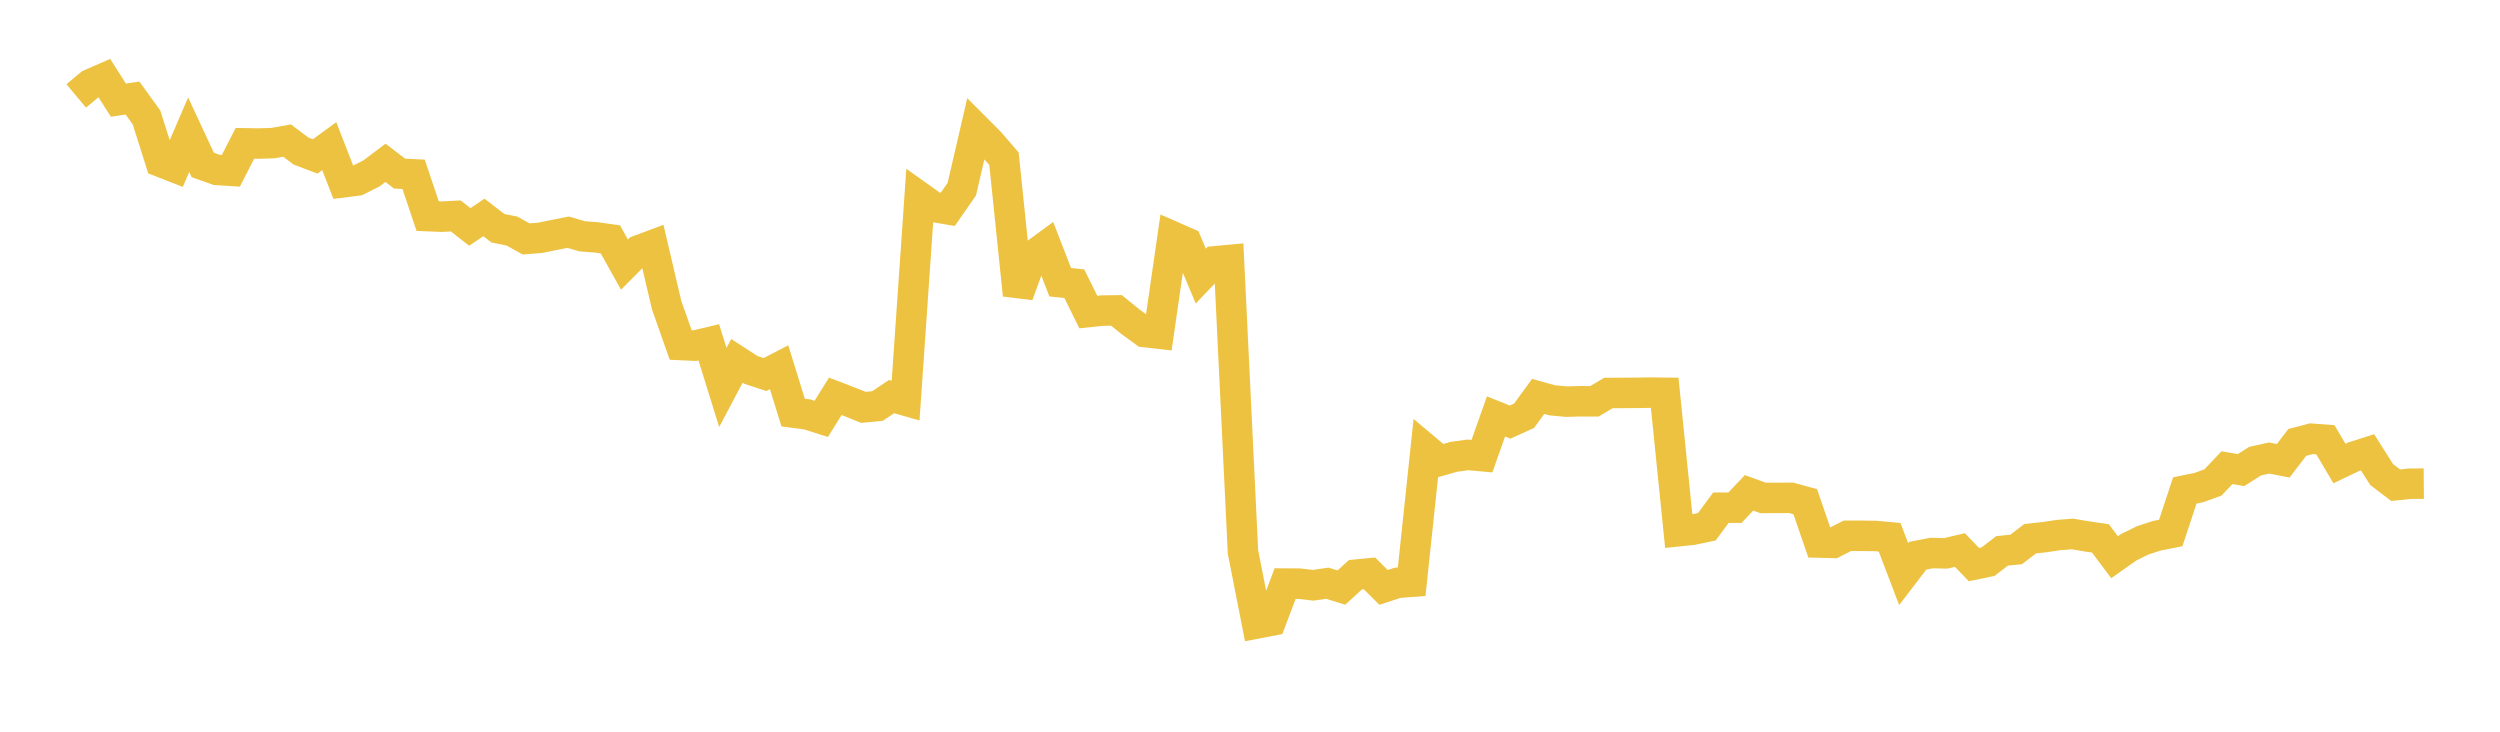 <svg width="164" height="48" xmlns="http://www.w3.org/2000/svg" xmlns:xlink="http://www.w3.org/1999/xlink"><path fill="none" stroke="rgb(237,194,64)" stroke-width="2" d="M5,6.293L5.922,5.524L6.844,5.122L7.766,6.571L8.689,6.429L9.611,7.703L10.533,10.617L11.455,10.978L12.377,8.838L13.299,10.819L14.222,11.147L15.144,11.205L16.066,9.403L16.988,9.417L17.91,9.387L18.832,9.223L19.754,9.912L20.677,10.262L21.599,9.588L22.521,11.958L23.443,11.841L24.365,11.377L25.287,10.681L26.21,11.387L27.132,11.435L28.054,14.177L28.976,14.214L29.898,14.166L30.82,14.886L31.743,14.264L32.665,14.972L33.587,15.157L34.509,15.673L35.431,15.601L36.353,15.414L37.275,15.232L38.198,15.503L39.12,15.572L40.042,15.704L40.964,17.358L41.886,16.428L42.808,16.083L43.731,20.015L44.653,22.632L45.575,22.674L46.497,22.456L47.419,25.418L48.341,23.672L49.263,24.269L50.186,24.569L51.108,24.09L52.03,27.065L52.952,27.186L53.874,27.478L54.796,25.999L55.719,26.352L56.641,26.724L57.563,26.634L58.485,26.017L59.407,26.282L60.329,12.921L61.251,13.576L62.174,13.732L63.096,12.407L64.018,8.424L64.94,9.348L65.862,10.417L66.784,19.349L67.707,16.816L68.629,16.138L69.551,18.515L70.473,18.609L71.395,20.471L72.317,20.374L73.24,20.362L74.162,21.11L75.084,21.782L76.006,21.887L76.928,15.515L77.85,15.919L78.772,18.113L79.695,17.143L80.617,17.057L81.539,36.204L82.461,40.895L83.383,40.718L84.305,38.283L85.228,38.289L86.15,38.394L87.072,38.259L87.994,38.545L88.916,37.702L89.838,37.611L90.76,38.534L91.683,38.232L92.605,38.162L93.527,29.458L94.449,30.232L95.371,29.967L96.293,29.841L97.216,29.924L98.138,27.317L99.06,27.688L99.982,27.271L100.904,26.004L101.826,26.26L102.749,26.348L103.671,26.323L104.593,26.325L105.515,25.78L106.437,25.776L107.359,25.77L108.281,25.756L109.204,25.767L110.126,34.846L111.048,34.749L111.97,34.555L112.892,33.304L113.814,33.304L114.737,32.33L115.659,32.664L116.581,32.663L117.503,32.658L118.425,32.912L119.347,35.592L120.269,35.615L121.192,35.147L122.114,35.149L123.036,35.16L123.958,35.245L124.88,37.661L125.802,36.455L126.725,36.279L127.647,36.301L128.569,36.082L129.491,37.039L130.413,36.847L131.335,36.137L132.257,36.045L133.18,35.338L134.102,35.239L135.024,35.102L135.946,35.027L136.868,35.184L137.79,35.32L138.713,36.553L139.635,35.904L140.557,35.45L141.479,35.147L142.401,34.964L143.323,32.175L144.246,31.984L145.168,31.651L146.09,30.68L147.012,30.838L147.934,30.252L148.856,30.047L149.778,30.228L150.701,29.022L151.623,28.78L152.545,28.849L153.467,30.407L154.389,29.968L155.311,29.671L156.234,31.128L157.156,31.829L158.078,31.733L159,31.726"></path></svg>
